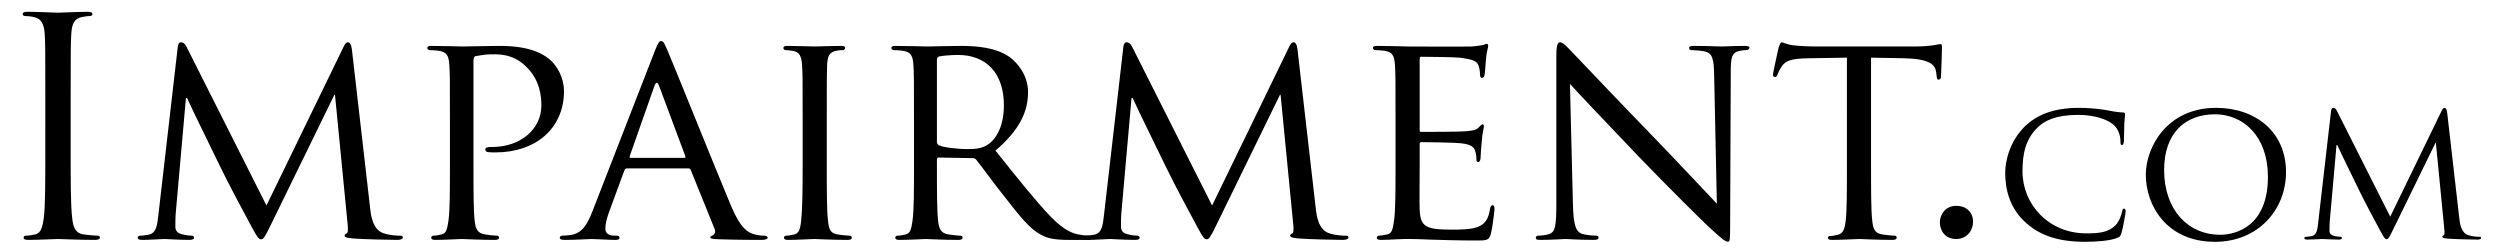 <?xml version="1.0" encoding="UTF-8"?>
<!-- Generator: Adobe Illustrator 22.0.1, SVG Export Plug-In . SVG Version: 6.00 Build 0)  -->
<svg xmlns="http://www.w3.org/2000/svg" xmlns:xlink="http://www.w3.org/1999/xlink" version="1.1" id="type" x="0px" y="0px" viewBox="0 0 696 70" xml:space="preserve">
<g>
	<g>
		<path d="M19.674,42.429c0,8.064,0,14.7,0.42,18.228c0.252,2.436,0.756,4.284,3.276,4.62c1.176,0.168,3.024,0.336,3.78,0.336    c0.504,0,0.672,0.252,0.672,0.504c0,0.42-0.42,0.672-1.344,0.672c-4.62,0-9.912-0.252-10.332-0.252s-5.712,0.252-8.232,0.252    c-0.924,0-1.344-0.168-1.344-0.672c0-0.252,0.168-0.504,0.672-0.504c0.756,0,1.764-0.168,2.52-0.336    c1.68-0.336,2.1-2.184,2.436-4.62c0.42-3.528,0.42-10.164,0.42-18.228V27.645c0-13.104,0-15.456-0.168-18.144    c-0.168-2.856-1.008-4.284-2.856-4.704C8.67,4.545,7.579,4.461,6.99,4.461c-0.336,0-0.672-0.168-0.672-0.504    c0-0.504,0.42-0.672,1.344-0.672c2.772,0,8.064,0.252,8.484,0.252s5.712-0.252,8.232-0.252c0.924,0,1.344,0.168,1.344,0.672    c0,0.336-0.336,0.504-0.672,0.504c-0.588,0-1.092,0.084-2.1,0.252c-2.268,0.42-2.94,1.848-3.108,4.788    c-0.168,2.688-0.168,5.04-0.168,18.144V42.429z"></path>
		<path d="M103.001,57.549c0.252,2.52,0.756,6.384,3.78,7.392c2.1,0.672,4.032,0.672,4.788,0.672c0.336,0,0.588,0.168,0.588,0.504    c0,0.42-0.672,0.672-1.512,0.672c-1.68,0-9.912-0.168-12.6-0.42c-1.764-0.168-2.1-0.42-2.1-0.756c0-0.252,0.168-0.504,0.504-0.588    c0.42-0.084,0.504-1.176,0.336-2.52l-3.528-36.12h-0.168L75.281,62.841c-1.512,3.108-1.932,3.78-2.604,3.78    s-1.092-0.672-2.52-3.276c-1.932-3.528-6.804-12.684-8.652-16.548c-2.184-4.536-8.148-16.548-9.408-19.488h-0.336l-2.856,32.256    c-0.084,1.092-0.084,2.436-0.084,3.612c0,1.092,0.672,1.764,1.764,2.016c1.26,0.336,2.352,0.42,2.856,0.42    c0.252,0,0.588,0.252,0.588,0.504c0,0.504-0.504,0.672-1.344,0.672c-2.772,0-6.3-0.252-6.888-0.252    c-0.672,0-4.2,0.252-6.216,0.252c-0.756,0-1.26-0.168-1.26-0.672c0-0.252,0.336-0.504,0.756-0.504    c0.588,0,1.092-0.084,2.184-0.252c2.436-0.42,2.52-3.024,2.856-5.712l5.376-46.62c0.084-0.756,0.42-1.26,0.84-1.26    c0.504,0,1.092,0.252,1.512,1.092l22.344,44.352l21.504-44.268c0.336-0.672,0.672-1.176,1.176-1.176s0.924,0.588,1.092,1.932    L103.001,57.549z"></path>
		<path d="M125.261,33.441c0-11.088,0-13.104-0.168-15.372c-0.168-2.436-0.588-3.612-3.024-3.948    c-0.588-0.084-1.848-0.168-2.52-0.168c-0.252,0-0.588-0.336-0.588-0.588c0-0.42,0.336-0.588,1.176-0.588    c3.36,0,7.98,0.168,8.568,0.168c1.596,0,7.14-0.168,10.5-0.168c9.492,0,12.852,2.94,14.112,4.032    c1.68,1.512,3.696,4.704,3.696,8.568c0,10.248-7.728,17.052-19.068,17.052c-0.42,0-1.68,0-2.1-0.084    c-0.336,0-0.756-0.336-0.756-0.672c0-0.588,0.42-0.756,1.932-0.756c7.98,0,13.692-5.04,13.692-11.508    c0-2.352-0.252-6.972-4.2-10.836c-3.864-3.864-8.316-3.444-9.996-3.444c-1.26,0-3.36,0.336-4.116,0.504    c-0.42,0.084-0.588,0.588-0.588,1.344v29.063c0,6.888,0,12.516,0.336,15.456c0.252,2.1,0.672,3.444,2.94,3.78    c1.008,0.168,2.604,0.336,3.276,0.336c0.42,0,0.588,0.336,0.588,0.588c0,0.336-0.336,0.588-1.176,0.588    c-4.032,0-8.904-0.252-9.24-0.252c-0.252,0-5.04,0.252-7.308,0.252c-0.756,0-1.176-0.168-1.176-0.588    c0-0.252,0.168-0.588,0.588-0.588c0.672,0,1.596-0.168,2.268-0.336c1.428-0.336,1.596-1.68,1.932-3.78    c0.42-2.94,0.42-8.568,0.42-15.456V33.441z"></path>
		<path d="M182.298,14.205c0.924-2.352,1.26-2.772,1.764-2.772c0.756,0,1.008,1.008,1.764,2.604    c1.344,3.024,13.188,32.508,17.724,43.344c2.688,6.384,4.704,7.308,6.3,7.812c1.092,0.336,2.184,0.42,2.94,0.42    c0.42,0,0.924,0.168,0.924,0.588s-0.84,0.588-1.68,0.588c-1.092,0-6.552,0-11.676-0.168c-1.428-0.084-2.604-0.084-2.604-0.504    c0-0.336,0.168-0.336,0.504-0.504c0.42-0.168,1.176-0.756,0.672-1.932l-6.636-16.38c-0.168-0.336-0.252-0.42-0.672-0.42H174.57    c-0.336,0-0.588,0.168-0.756,0.588l-4.2,11.424c-0.672,1.764-1.092,3.528-1.092,4.788c0,1.428,1.26,1.932,2.52,1.932h0.672    c0.588,0,0.756,0.252,0.756,0.588c0,0.42-0.42,0.588-1.092,0.588c-1.764,0-5.796-0.252-6.636-0.252    c-0.756,0-4.452,0.252-7.476,0.252c-0.924,0-1.428-0.168-1.428-0.588c0-0.336,0.336-0.588,0.672-0.588    c0.504,0,1.596-0.084,2.184-0.168c3.36-0.42,4.788-2.94,6.216-6.552L182.298,14.205z M190.53,43.941    c0.336,0,0.336-0.168,0.252-0.504l-7.308-19.572c-0.42-1.092-0.84-1.092-1.26,0l-6.888,19.572c-0.084,0.336,0,0.504,0.252,0.504    H190.53z"></path>
		<path d="M230.177,46.041c0,6.888,0,12.516,0.336,15.456c0.252,2.1,0.504,3.444,2.688,3.78c1.092,0.168,2.688,0.336,3.36,0.336    c0.42,0,0.588,0.336,0.588,0.588c0,0.336-0.336,0.588-1.176,0.588c-4.116,0-8.904-0.252-9.24-0.252    c-0.42,0-5.04,0.252-7.308,0.252c-0.756,0-1.176-0.168-1.176-0.588c0-0.252,0.168-0.588,0.588-0.588    c0.672,0,1.596-0.168,2.268-0.336c1.428-0.336,1.68-1.68,1.932-3.78c0.336-2.94,0.42-8.568,0.42-15.456v-12.6    c0-11.088,0-13.104-0.168-15.372c-0.168-2.436-0.756-3.528-2.352-3.864c-0.84-0.168-1.764-0.252-2.268-0.252    c-0.336,0-0.588-0.336-0.588-0.588c0-0.42,0.336-0.588,1.176-0.588c2.436,0,7.056,0.168,7.476,0.168    c0.336,0,5.124-0.168,7.392-0.168c0.84,0,1.176,0.168,1.176,0.588c0,0.252-0.336,0.588-0.588,0.588c-0.504,0-1.008,0-1.848,0.168    c-2.016,0.42-2.436,1.428-2.604,3.948c-0.084,2.268-0.084,4.284-0.084,15.372V46.041z"></path>
		<path d="M254.454,33.441c0-11.088,0-13.104-0.168-15.372c-0.168-2.436-0.588-3.612-3.024-3.948    c-0.588-0.084-1.848-0.168-2.52-0.168c-0.252,0-0.588-0.336-0.588-0.588c0-0.42,0.336-0.588,1.176-0.588    c3.36,0,8.316,0.168,8.736,0.168c0.756,0,6.972-0.168,9.24-0.168c4.704,0,9.912,0.42,13.776,3.108    c1.848,1.344,5.124,4.788,5.124,9.744c0,5.292-2.184,10.416-9.072,16.296c6.048,7.56,11.172,14.028,15.456,18.48    c3.948,4.032,6.384,4.704,8.232,4.956c1.428,0.252,2.184,0.252,2.604,0.252s0.672,0.336,0.672,0.588    c0,0.42-0.42,0.588-1.764,0.588h-4.62c-4.2,0-6.048-0.42-7.896-1.428c-3.192-1.68-5.88-5.124-10.08-10.5    c-3.108-3.864-6.384-8.484-7.98-10.416c-0.336-0.336-0.504-0.42-1.008-0.42l-9.408-0.168c-0.336,0-0.504,0.168-0.504,0.588v1.68    c0,6.888,0,12.432,0.336,15.372c0.252,2.1,0.672,3.444,2.94,3.78c1.008,0.168,2.604,0.336,3.276,0.336    c0.504,0,0.588,0.336,0.588,0.588c0,0.336-0.336,0.588-1.176,0.588c-4.032,0-8.736-0.252-9.072-0.252    c-0.084,0-5.04,0.252-7.308,0.252c-0.756,0-1.176-0.168-1.176-0.588c0-0.252,0.168-0.588,0.588-0.588    c0.672,0,1.596-0.168,2.268-0.336c1.428-0.336,1.596-1.68,1.932-3.78c0.42-2.94,0.42-8.568,0.42-15.456V33.441z M260.838,39.489    c0,0.42,0.168,0.672,0.504,0.924c1.092,0.588,4.872,1.092,8.148,1.092c1.764,0,3.78-0.084,5.544-1.26    c2.52-1.68,4.452-5.46,4.452-10.92c0-8.904-4.872-14.028-12.768-14.028c-2.184,0-4.536,0.252-5.292,0.42    c-0.336,0.168-0.588,0.42-0.588,0.84V39.489z"></path>
		<path d="M366.258,57.549c0.252,2.52,0.756,6.384,3.779,7.392c2.101,0.672,4.032,0.672,4.789,0.672    c0.336,0,0.588,0.168,0.588,0.504c0,0.42-0.672,0.672-1.513,0.672c-1.68,0-9.912-0.168-12.6-0.42c-1.764-0.168-2.1-0.42-2.1-0.756    c0-0.252,0.168-0.504,0.504-0.588c0.42-0.084,0.504-1.176,0.336-2.52l-3.528-36.12h-0.168l-17.808,36.456    c-1.512,3.108-1.932,3.78-2.604,3.78s-1.092-0.672-2.52-3.276c-1.932-3.528-6.804-12.684-8.652-16.548    c-2.184-4.536-8.148-16.548-9.408-19.488h-0.336l-2.856,32.256c-0.084,1.092-0.084,2.436-0.084,3.612    c0,1.092,0.672,1.764,1.764,2.016c1.26,0.336,2.352,0.42,2.856,0.42c0.252,0,0.588,0.252,0.588,0.504    c0,0.504-0.504,0.672-1.344,0.672c-2.772,0-6.3-0.252-6.888-0.252c-0.672,0-4.2,0.252-6.216,0.252c-0.756,0-1.26-0.168-1.26-0.672    c0-0.252,0.336-0.504,0.756-0.504c0.588,0,1.092-0.084,2.184-0.252c2.436-0.42,2.52-3.024,2.856-5.712l5.376-46.62    c0.084-0.756,0.42-1.26,0.84-1.26c0.504,0,1.092,0.252,1.512,1.092l22.344,44.352l21.504-44.268    c0.336-0.672,0.672-1.176,1.176-1.176s0.924,0.588,1.092,1.932L366.258,57.549z"></path>
		<path d="M388.518,33.441c0-11.088,0-13.104-0.168-15.372c-0.168-2.436-0.588-3.612-3.024-3.948    c-0.589-0.084-1.849-0.168-2.521-0.168c-0.252,0-0.588-0.336-0.588-0.588c0-0.42,0.336-0.588,1.176-0.588    c3.36,0,8.148,0.168,8.568,0.168c0.504,0,15.96,0.084,17.641,0c1.428-0.084,2.771-0.336,3.359-0.42    c0.336-0.084,0.672-0.336,1.008-0.336c0.252,0,0.336,0.336,0.336,0.672c0,0.504-0.42,1.344-0.588,3.36    c-0.084,0.672-0.252,3.864-0.42,4.704c-0.084,0.336-0.336,0.756-0.672,0.756c-0.42,0-0.588-0.336-0.588-0.924    c0-0.504-0.084-1.68-0.42-2.52c-0.504-1.176-1.26-1.68-5.293-2.184c-1.26-0.168-9.827-0.252-10.667-0.252    c-0.337,0-0.421,0.252-0.421,0.756v19.404c0,0.504,0,0.756,0.421,0.756c0.924,0,10.667,0,12.348-0.168    c1.765-0.168,2.856-0.252,3.612-1.008c0.504-0.504,0.84-0.924,1.092-0.924s0.42,0.168,0.42,0.588c0,0.42-0.42,1.596-0.588,3.948    c-0.168,1.428-0.336,4.116-0.336,4.62c0,0.588-0.168,1.344-0.672,1.344c-0.336,0-0.504-0.252-0.504-0.672    c0-0.672,0-1.428-0.336-2.352c-0.252-1.008-0.924-1.848-3.78-2.184c-2.017-0.252-9.912-0.336-11.172-0.336    c-0.421,0-0.505,0.252-0.505,0.504v5.964c0,2.436-0.084,10.752,0,12.18c0.168,4.788,1.513,5.712,8.82,5.712    c1.932,0,5.461,0,7.393-0.756c1.932-0.84,2.939-2.1,3.359-4.956c0.168-0.84,0.336-1.092,0.756-1.092s0.504,0.588,0.504,1.092    s-0.588,5.376-1.008,6.888c-0.504,1.848-1.26,1.848-4.115,1.848c-5.545,0-9.828-0.168-12.853-0.252    c-3.108-0.168-5.04-0.168-6.132-0.168c-0.168,0-1.596,0-3.191,0.084c-1.429,0.084-3.108,0.168-4.285,0.168    c-0.756,0-1.176-0.168-1.176-0.588c0-0.252,0.168-0.588,0.588-0.588c0.672,0,1.597-0.252,2.269-0.336    c1.428-0.252,1.597-1.68,1.933-3.78c0.42-2.94,0.42-8.568,0.42-15.456V33.441z"></path>
		<path d="M437.908,57.044c0.168,5.88,0.84,7.644,2.856,8.148c1.345,0.336,3.024,0.42,3.696,0.42c0.336,0,0.588,0.252,0.588,0.588    c0,0.42-0.504,0.588-1.344,0.588c-4.2,0-7.141-0.252-7.812-0.252s-3.779,0.252-7.14,0.252c-0.757,0-1.177-0.084-1.177-0.588    c0-0.336,0.252-0.588,0.588-0.588c0.589,0,1.933-0.084,3.024-0.42c1.849-0.504,2.101-2.436,2.101-8.904V15.381    c0-2.856,0.42-3.612,1.008-3.612c0.84,0,2.1,1.428,2.855,2.184c1.176,1.176,11.928,12.6,23.352,24.36    c7.309,7.56,15.205,16.044,17.473,18.396l-0.756-35.784c-0.084-4.62-0.504-6.216-2.772-6.636    c-1.344-0.252-3.023-0.336-3.611-0.336c-0.504,0-0.588-0.42-0.588-0.672c0-0.42,0.588-0.504,1.428-0.504    c3.359,0,6.888,0.168,7.728,0.168s3.276-0.168,6.3-0.168c0.757,0,1.345,0.084,1.345,0.504c0,0.252-0.336,0.672-0.841,0.672    c-0.336,0-0.924,0-1.764,0.168c-2.436,0.504-2.604,1.932-2.604,6.216l-0.168,41.832c0,4.704-0.084,5.124-0.588,5.124    c-0.757,0-1.513-0.588-5.629-4.368c-0.756-0.672-11.423-11.172-19.235-19.32c-8.568-8.988-16.884-17.724-19.152-20.244    L437.908,57.044z"></path>
		<path d="M520.899,46.041c0,6.888,0,12.516,0.336,15.456c0.253,2.1,0.589,3.444,2.856,3.78c1.008,0.168,2.688,0.336,3.36,0.336    c0.504,0,0.588,0.336,0.588,0.588c0,0.336-0.336,0.588-1.176,0.588c-4.032,0-8.736-0.252-9.156-0.252    c-0.336,0-5.46,0.252-7.645,0.252c-0.84,0-1.176-0.168-1.176-0.588c0-0.252,0.168-0.504,0.588-0.504    c0.672,0,1.513-0.168,2.185-0.336c1.512-0.336,1.932-1.764,2.184-3.864c0.336-2.94,0.336-8.568,0.336-15.456V16.053l-10.668,0.168    c-4.62,0.084-6.384,0.588-7.476,2.268c-0.84,1.26-0.924,1.764-1.176,2.268c-0.168,0.588-0.421,0.672-0.757,0.672    c-0.168,0-0.504-0.168-0.504-0.588c0-0.756,1.513-7.14,1.597-7.728c0.168-0.42,0.504-1.344,0.756-1.344    c0.504,0,1.26,0.588,3.275,0.84c2.101,0.252,4.956,0.336,5.796,0.336h27.889c2.436,0,4.115-0.168,5.292-0.336    c1.092-0.168,1.764-0.336,2.1-0.336s0.336,0.42,0.336,0.84c0,2.184-0.252,7.308-0.252,8.148c0,0.588-0.336,0.924-0.672,0.924    s-0.504-0.252-0.588-1.26l-0.084-0.756c-0.252-2.184-1.849-3.78-8.904-3.948l-9.24-0.168V46.041z"></path>
		<path d="M540.052,61.917c0-1.932,1.344-4.62,4.62-4.62c2.604,0,4.62,1.68,4.62,4.368s-1.849,4.872-4.704,4.872    C541.396,66.537,540.052,64.017,540.052,61.917z"></path>
		<path d="M564.244,62.225c-4.816-4.144-5.992-9.576-5.992-14.112c0-3.192,1.176-8.736,5.544-12.992    c2.968-2.856,7.448-5.096,15.008-5.096c1.96,0,4.76,0.168,7.168,0.56c1.848,0.336,3.416,0.672,5.04,0.728    c0.504,0,0.616,0.224,0.616,0.504c0,0.392-0.112,0.952-0.225,2.688c-0.056,1.568-0.056,4.2-0.111,4.872    c-0.057,0.728-0.28,1.008-0.561,1.008c-0.336,0-0.392-0.336-0.392-1.008c0-1.848-0.784-3.752-2.072-4.76    c-1.736-1.456-5.32-2.632-9.688-2.632c-6.328,0-9.353,1.68-11.088,3.304c-3.641,3.36-4.425,7.616-4.425,12.432    c0,9.128,7.225,17.248,17.752,17.248c3.696,0,6.16-0.28,8.12-2.24c1.064-1.064,1.736-3.08,1.904-3.976    c0.112-0.504,0.168-0.672,0.504-0.672c0.224,0,0.448,0.336,0.448,0.672c0,0.336-0.672,4.48-1.176,6.104    c-0.28,0.896-0.393,1.064-1.232,1.4c-2.016,0.784-5.712,1.064-8.904,1.064C573.092,67.321,568.107,65.584,564.244,62.225z"></path>
		<path d="M616.939,30.025c11.088,0,19.488,6.776,19.488,17.864c0,10.64-7.896,19.432-19.769,19.432    c-13.496,0-19.264-10.136-19.264-18.704C597.396,40.945,603.331,30.025,616.939,30.025z M618.06,65.361    c4.424,0,13.328-2.352,13.328-16.128c0-11.424-6.944-17.416-14.729-17.416c-8.231,0-14.168,5.152-14.168,15.512    C602.491,58.417,609.155,65.361,618.06,65.361z"></path>
		<path d="M684.645,60.544c0.168,1.68,0.504,4.256,2.52,4.928c1.4,0.448,2.688,0.448,3.192,0.448c0.224,0,0.392,0.112,0.392,0.336    c0,0.28-0.447,0.448-1.008,0.448c-1.12,0-6.607-0.112-8.399-0.28c-1.177-0.112-1.4-0.28-1.4-0.504    c0-0.168,0.112-0.336,0.336-0.392c0.28-0.056,0.336-0.784,0.224-1.68l-2.352-24.08h-0.112l-11.872,24.304    c-1.008,2.072-1.288,2.52-1.735,2.52c-0.448,0-0.729-0.448-1.681-2.184c-1.287-2.352-4.535-8.456-5.768-11.032    c-1.456-3.024-5.432-11.032-6.271-12.992h-0.225l-1.904,21.504c-0.056,0.728-0.056,1.624-0.056,2.408    c0,0.728,0.448,1.176,1.176,1.344c0.84,0.224,1.568,0.28,1.904,0.28c0.168,0,0.392,0.168,0.392,0.336    c0,0.336-0.336,0.448-0.896,0.448c-1.848,0-4.2-0.168-4.592-0.168c-0.448,0-2.8,0.168-4.145,0.168c-0.504,0-0.84-0.112-0.84-0.448    c0-0.168,0.224-0.336,0.504-0.336c0.393,0,0.729-0.056,1.456-0.168c1.624-0.28,1.68-2.016,1.904-3.808l3.584-31.08    c0.056-0.504,0.28-0.84,0.56-0.84c0.336,0,0.729,0.168,1.008,0.728l14.896,29.568l14.336-29.512    c0.224-0.448,0.448-0.784,0.784-0.784s0.615,0.392,0.728,1.288L684.645,60.544z"></path>
	</g>
</g>
<g>
</g>
<g>
</g>
<g>
</g>
<g>
</g>
<g>
</g>
<g>
</g>
<g>
</g>
<g>
</g>
<g>
</g>
<g>
</g>
<g>
</g>
<g>
</g>
<g>
</g>
<g>
</g>
<g>
</g>
</svg>
